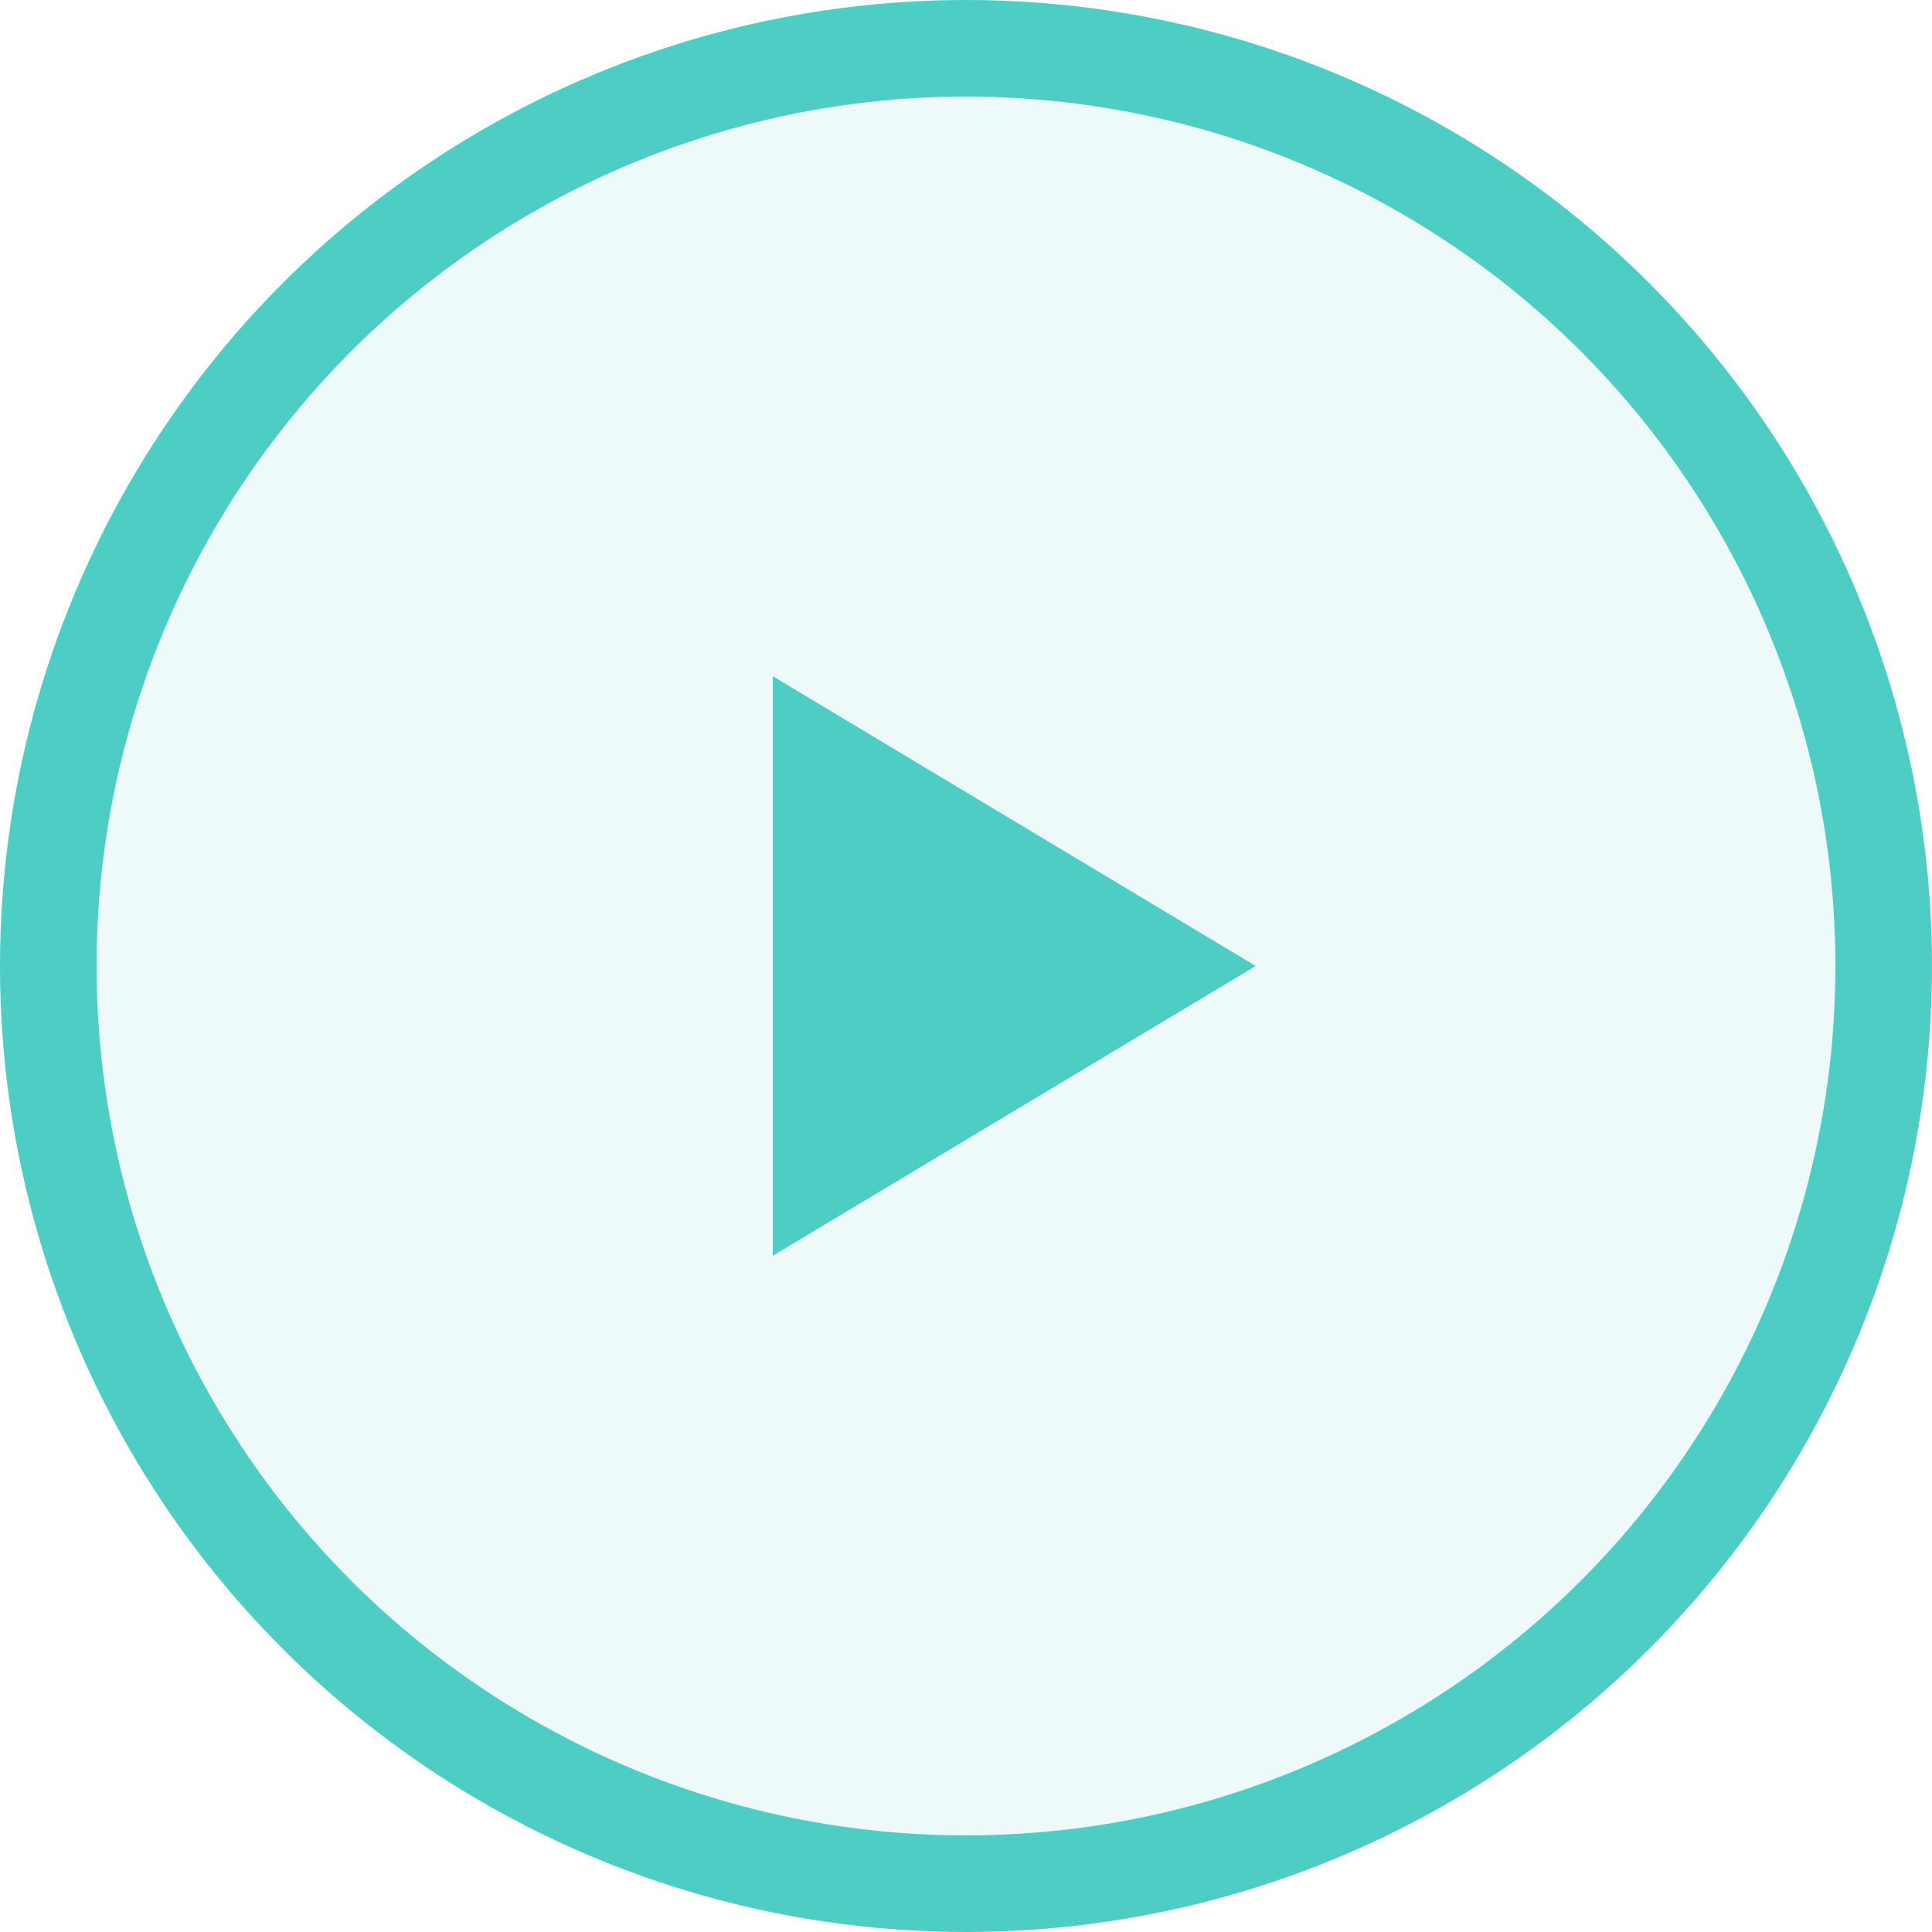 <?xml version="1.0" encoding="UTF-8"?>
<svg width="80" height="80" viewBox="0 0 80 80" fill="none" xmlns="http://www.w3.org/2000/svg">
    <circle cx="40" cy="40" r="38" fill="#4ECDC4" fill-opacity="0.1" stroke="#4ECDC4" stroke-width="4"/>
    <path d="M52 40L32 52V28L52 40Z" fill="#4ECDC4"/>
</svg>
